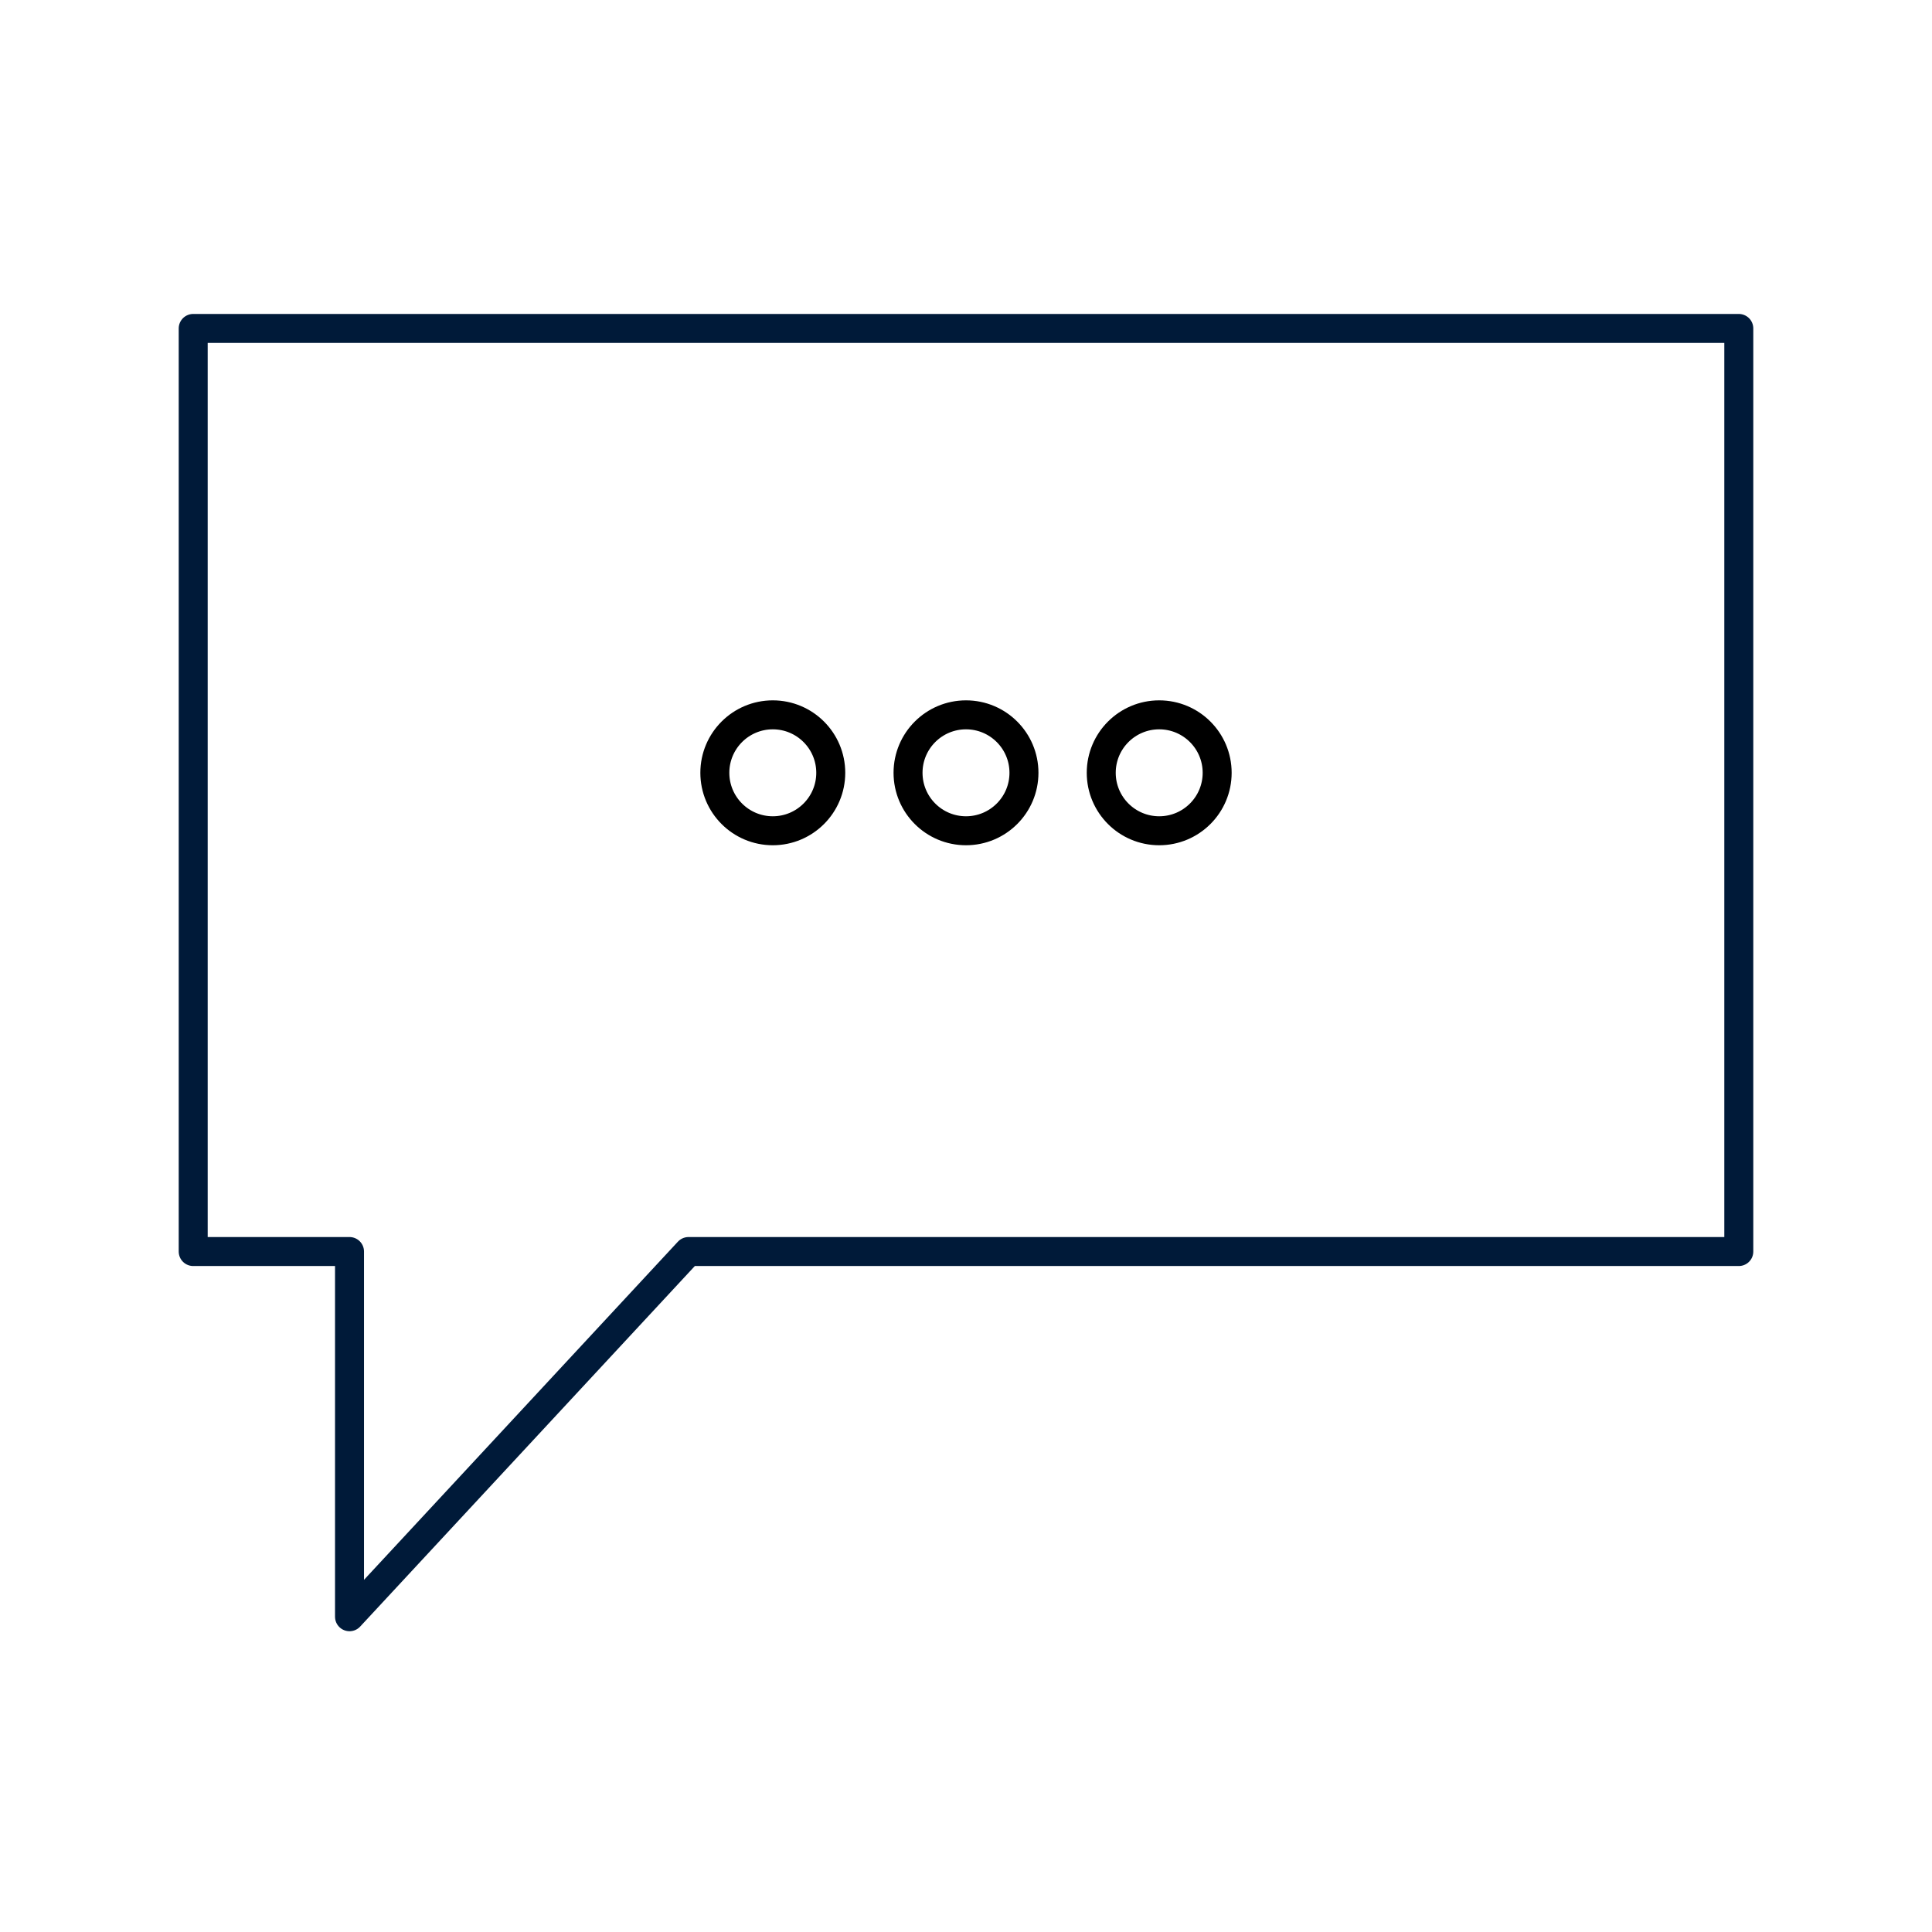 <?xml version="1.0" encoding="UTF-8"?>
<svg width="100px" height="100px" viewBox="0 0 100 100" version="1.1" xmlns="http://www.w3.org/2000/svg" xmlns:xlink="http://www.w3.org/1999/xlink">
    <title>icon_community_promotions</title>
    <defs>
        <rect id="path-1" x="0" y="0" width="100" height="100"></rect>
    </defs>
    <g id="Preference-Center-MVP-112021" stroke="none" stroke-width="1" fill="none" fill-rule="evenodd">
        <g id="04b_Desktop-HD_Newsletter_selection_community_v4" transform="translate(-230, -735)">
            <g id="01_events_offers" transform="translate(230, 387)">
                <g id="icon_community_promotions" transform="translate(0, 348)">
                    <mask id="mask-2" fill="white">
                        <use xlink:href="#path-1"></use>
                    </mask>
                    <g id="Rectangle"></g>
                    <polygon id="Path" stroke="#001A39" stroke-width="1.5" stroke-linecap="round" stroke-linejoin="round" mask="url(#mask-2)" points="18.091 83.682 18.091 64.779 10 64.779 10 17 90 17 90 64.779 35.638 64.779"></polygon>
                    <circle id="Oval" stroke="#000000" stroke-width="1.5" mask="url(#mask-2)" cx="40" cy="40" r="3"></circle>
                    <circle id="Oval-Copy" stroke="#000000" stroke-width="1.5" mask="url(#mask-2)" cx="50" cy="40" r="3"></circle>
                    <circle id="Oval-Copy-2" stroke="#000000" stroke-width="1.5" mask="url(#mask-2)" cx="60" cy="40" r="3"></circle>
                </g>
            </g>
        </g>
    </g>
</svg>